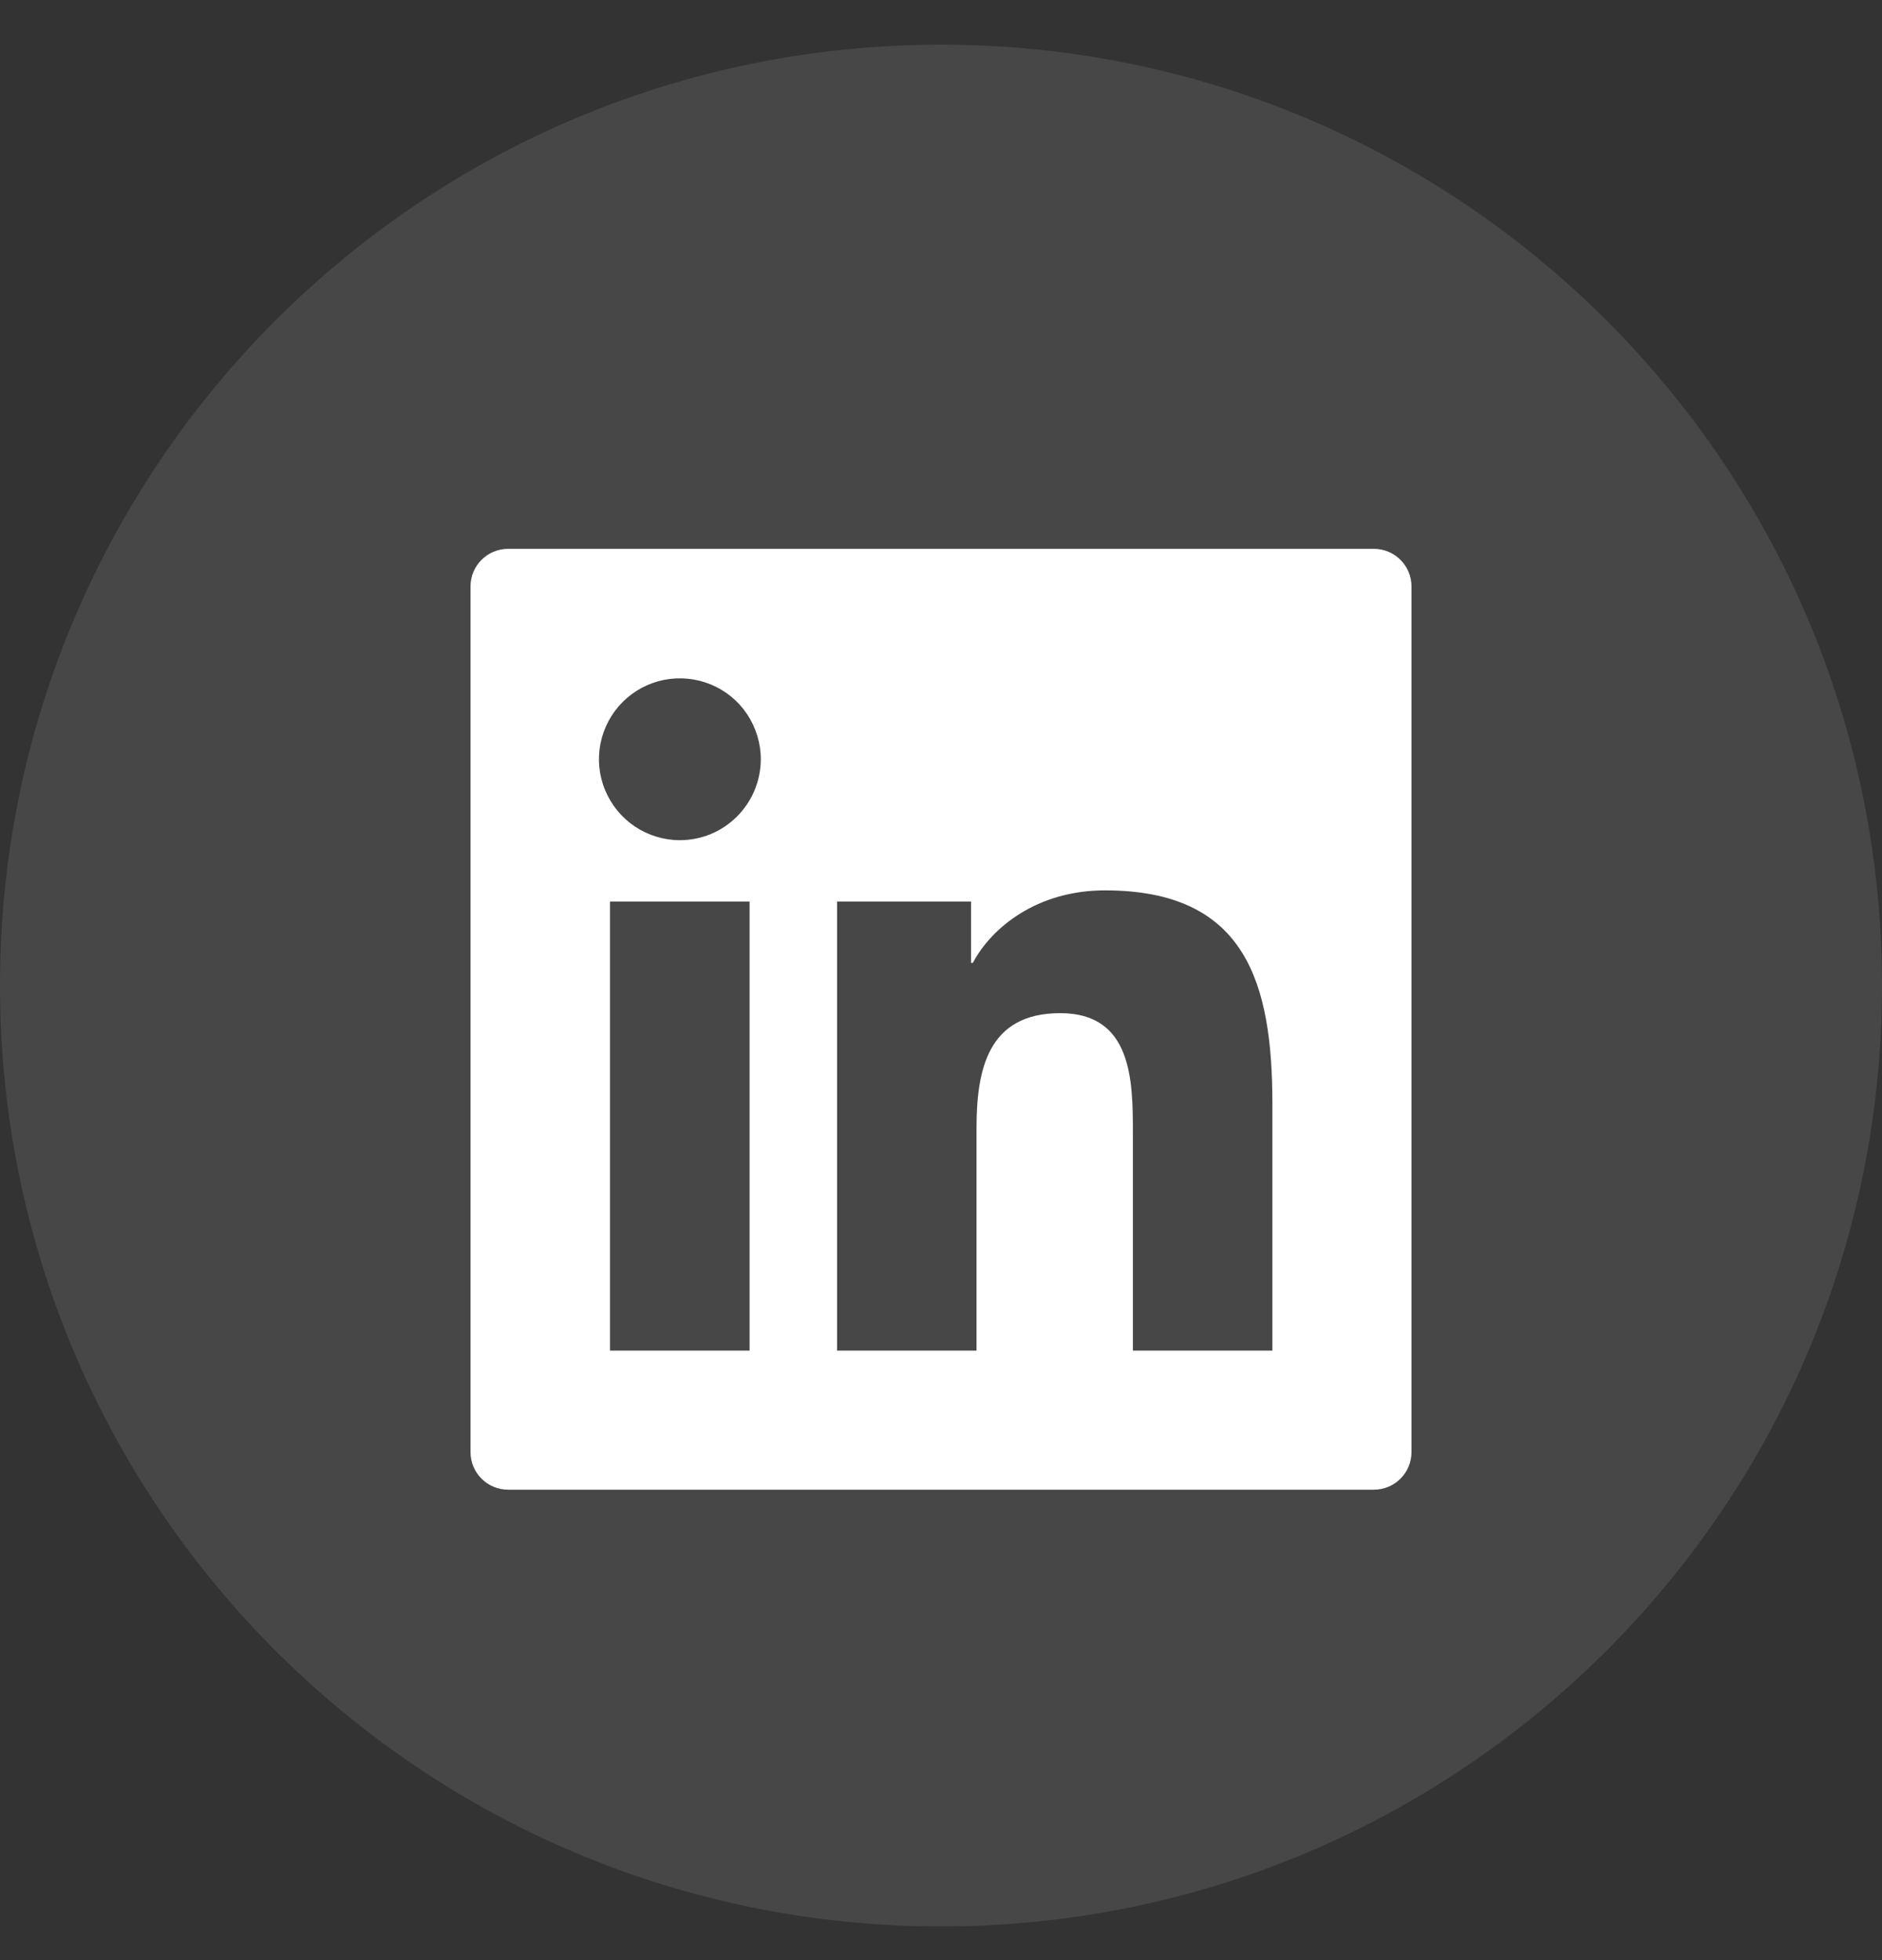 <svg width="24" height="25" viewBox="0 0 24 25" fill="none" xmlns="http://www.w3.org/2000/svg">
<rect x="0" y="0" width="24" height="25" fill="#333333" stroke="none"/>
<path opacity="0.1" fill-rule="evenodd" clip-rule="evenodd" d="M0 12.57C0 5.943 5.373 0.57 12 0.57C18.627 0.57 24 5.943 24 12.57C24 19.198 18.627 24.57 12 24.57C5.373 24.57 0 19.198 0 12.57Z" fill="white"/>
<path d="M17.52 7H6.48C6.215 7 6 7.215 6 7.48V18.52C6 18.785 6.215 19 6.48 19H17.52C17.785 19 18 18.785 18 18.52V7.48C18 7.215 17.785 7 17.52 7ZM9.559 17.226H7.779V11.498H9.559V17.226ZM8.67 10.716C8.466 10.716 8.266 10.655 8.097 10.542C7.927 10.428 7.795 10.267 7.717 10.078C7.638 9.89 7.618 9.682 7.658 9.482C7.698 9.282 7.796 9.098 7.94 8.954C8.085 8.809 8.268 8.711 8.469 8.671C8.669 8.632 8.876 8.652 9.065 8.73C9.254 8.808 9.415 8.94 9.528 9.11C9.641 9.28 9.702 9.479 9.702 9.684C9.7 10.254 9.239 10.716 8.67 10.716ZM16.226 17.226H14.447V14.44C14.447 13.775 14.434 12.922 13.521 12.922C12.595 12.922 12.453 13.645 12.453 14.392V17.226H10.675V11.498H12.383V12.281H12.406C12.643 11.832 13.224 11.356 14.091 11.356C15.894 11.356 16.226 12.543 16.226 14.085V17.226Z" fill="white"/>
</svg>
